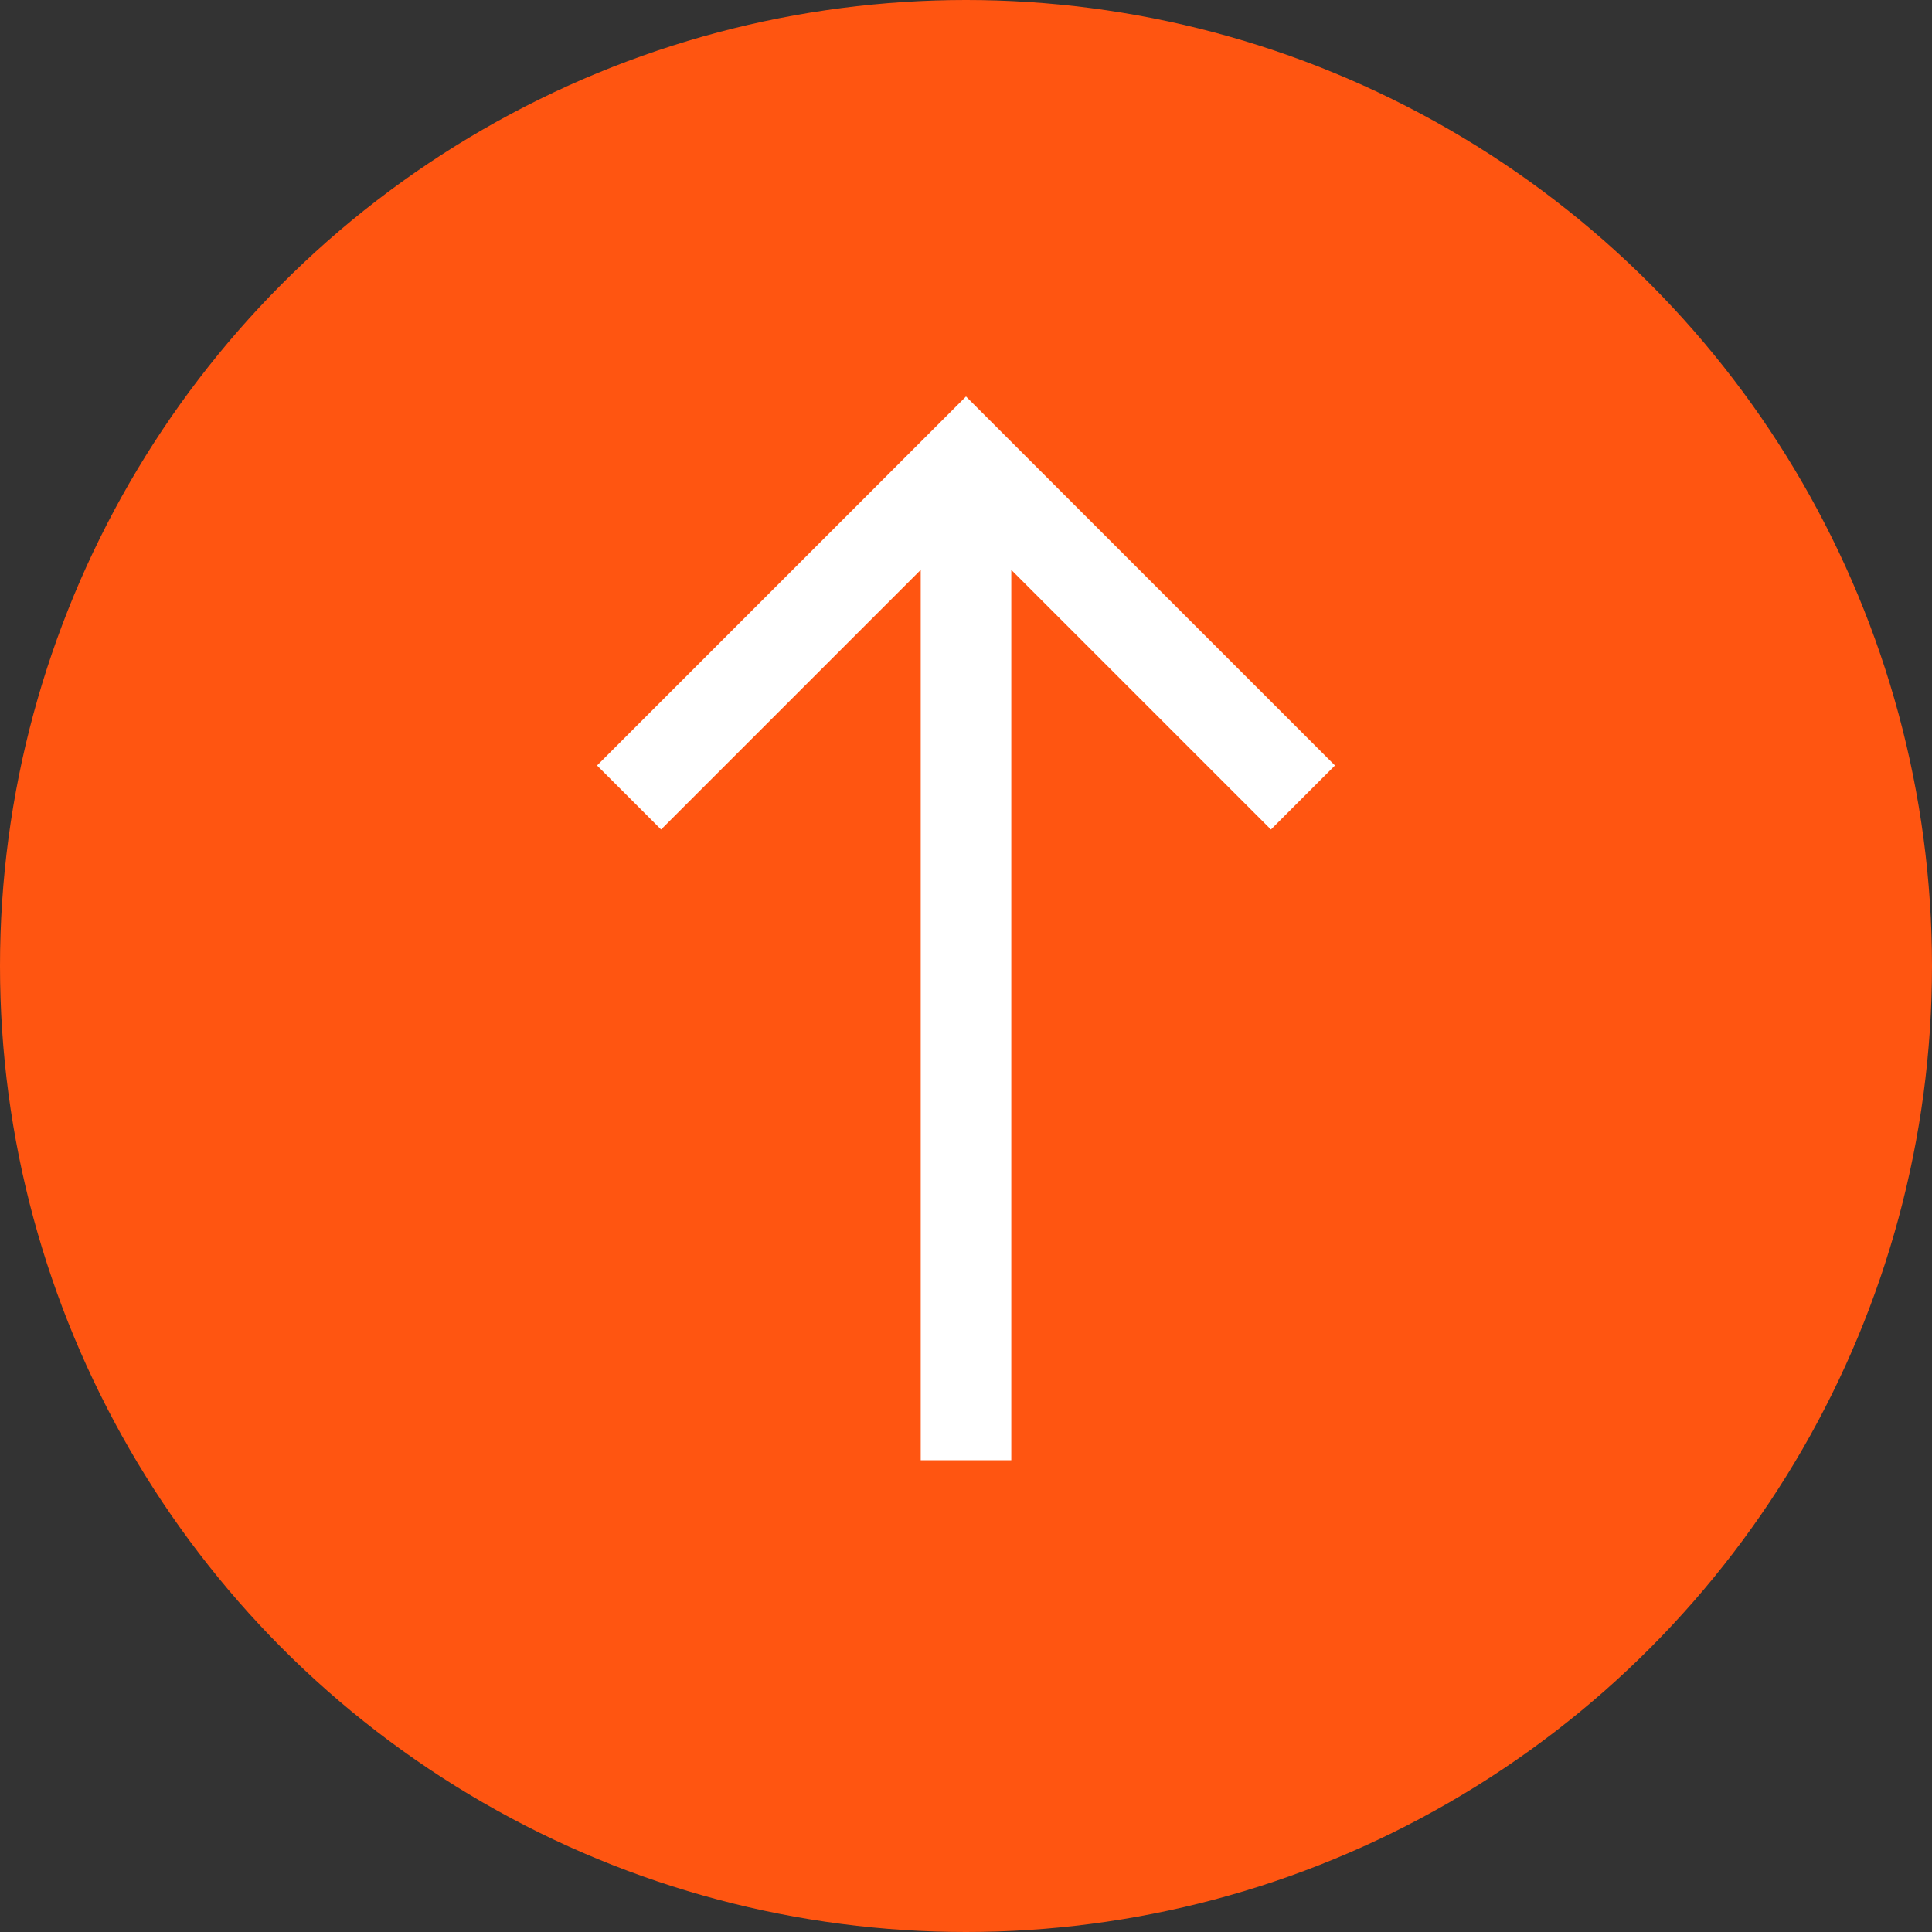<svg width="32" height="32" viewBox="0 0 32 32" fill="none" xmlns="http://www.w3.org/2000/svg">
<rect x="0" y="0" width="32" height="32" fill="#333333" stroke="none"/>
<circle cx="16" cy="16" r="16" transform="rotate(-180 16 16)" fill="#FF5511"/>
<path d="M21.581 13.209L16 7.628L10.419 13.209" stroke="white" stroke-width="1.5"/>
<path d="M16 7.814L16 24.186" stroke="white" stroke-width="1.5"/>
</svg>
